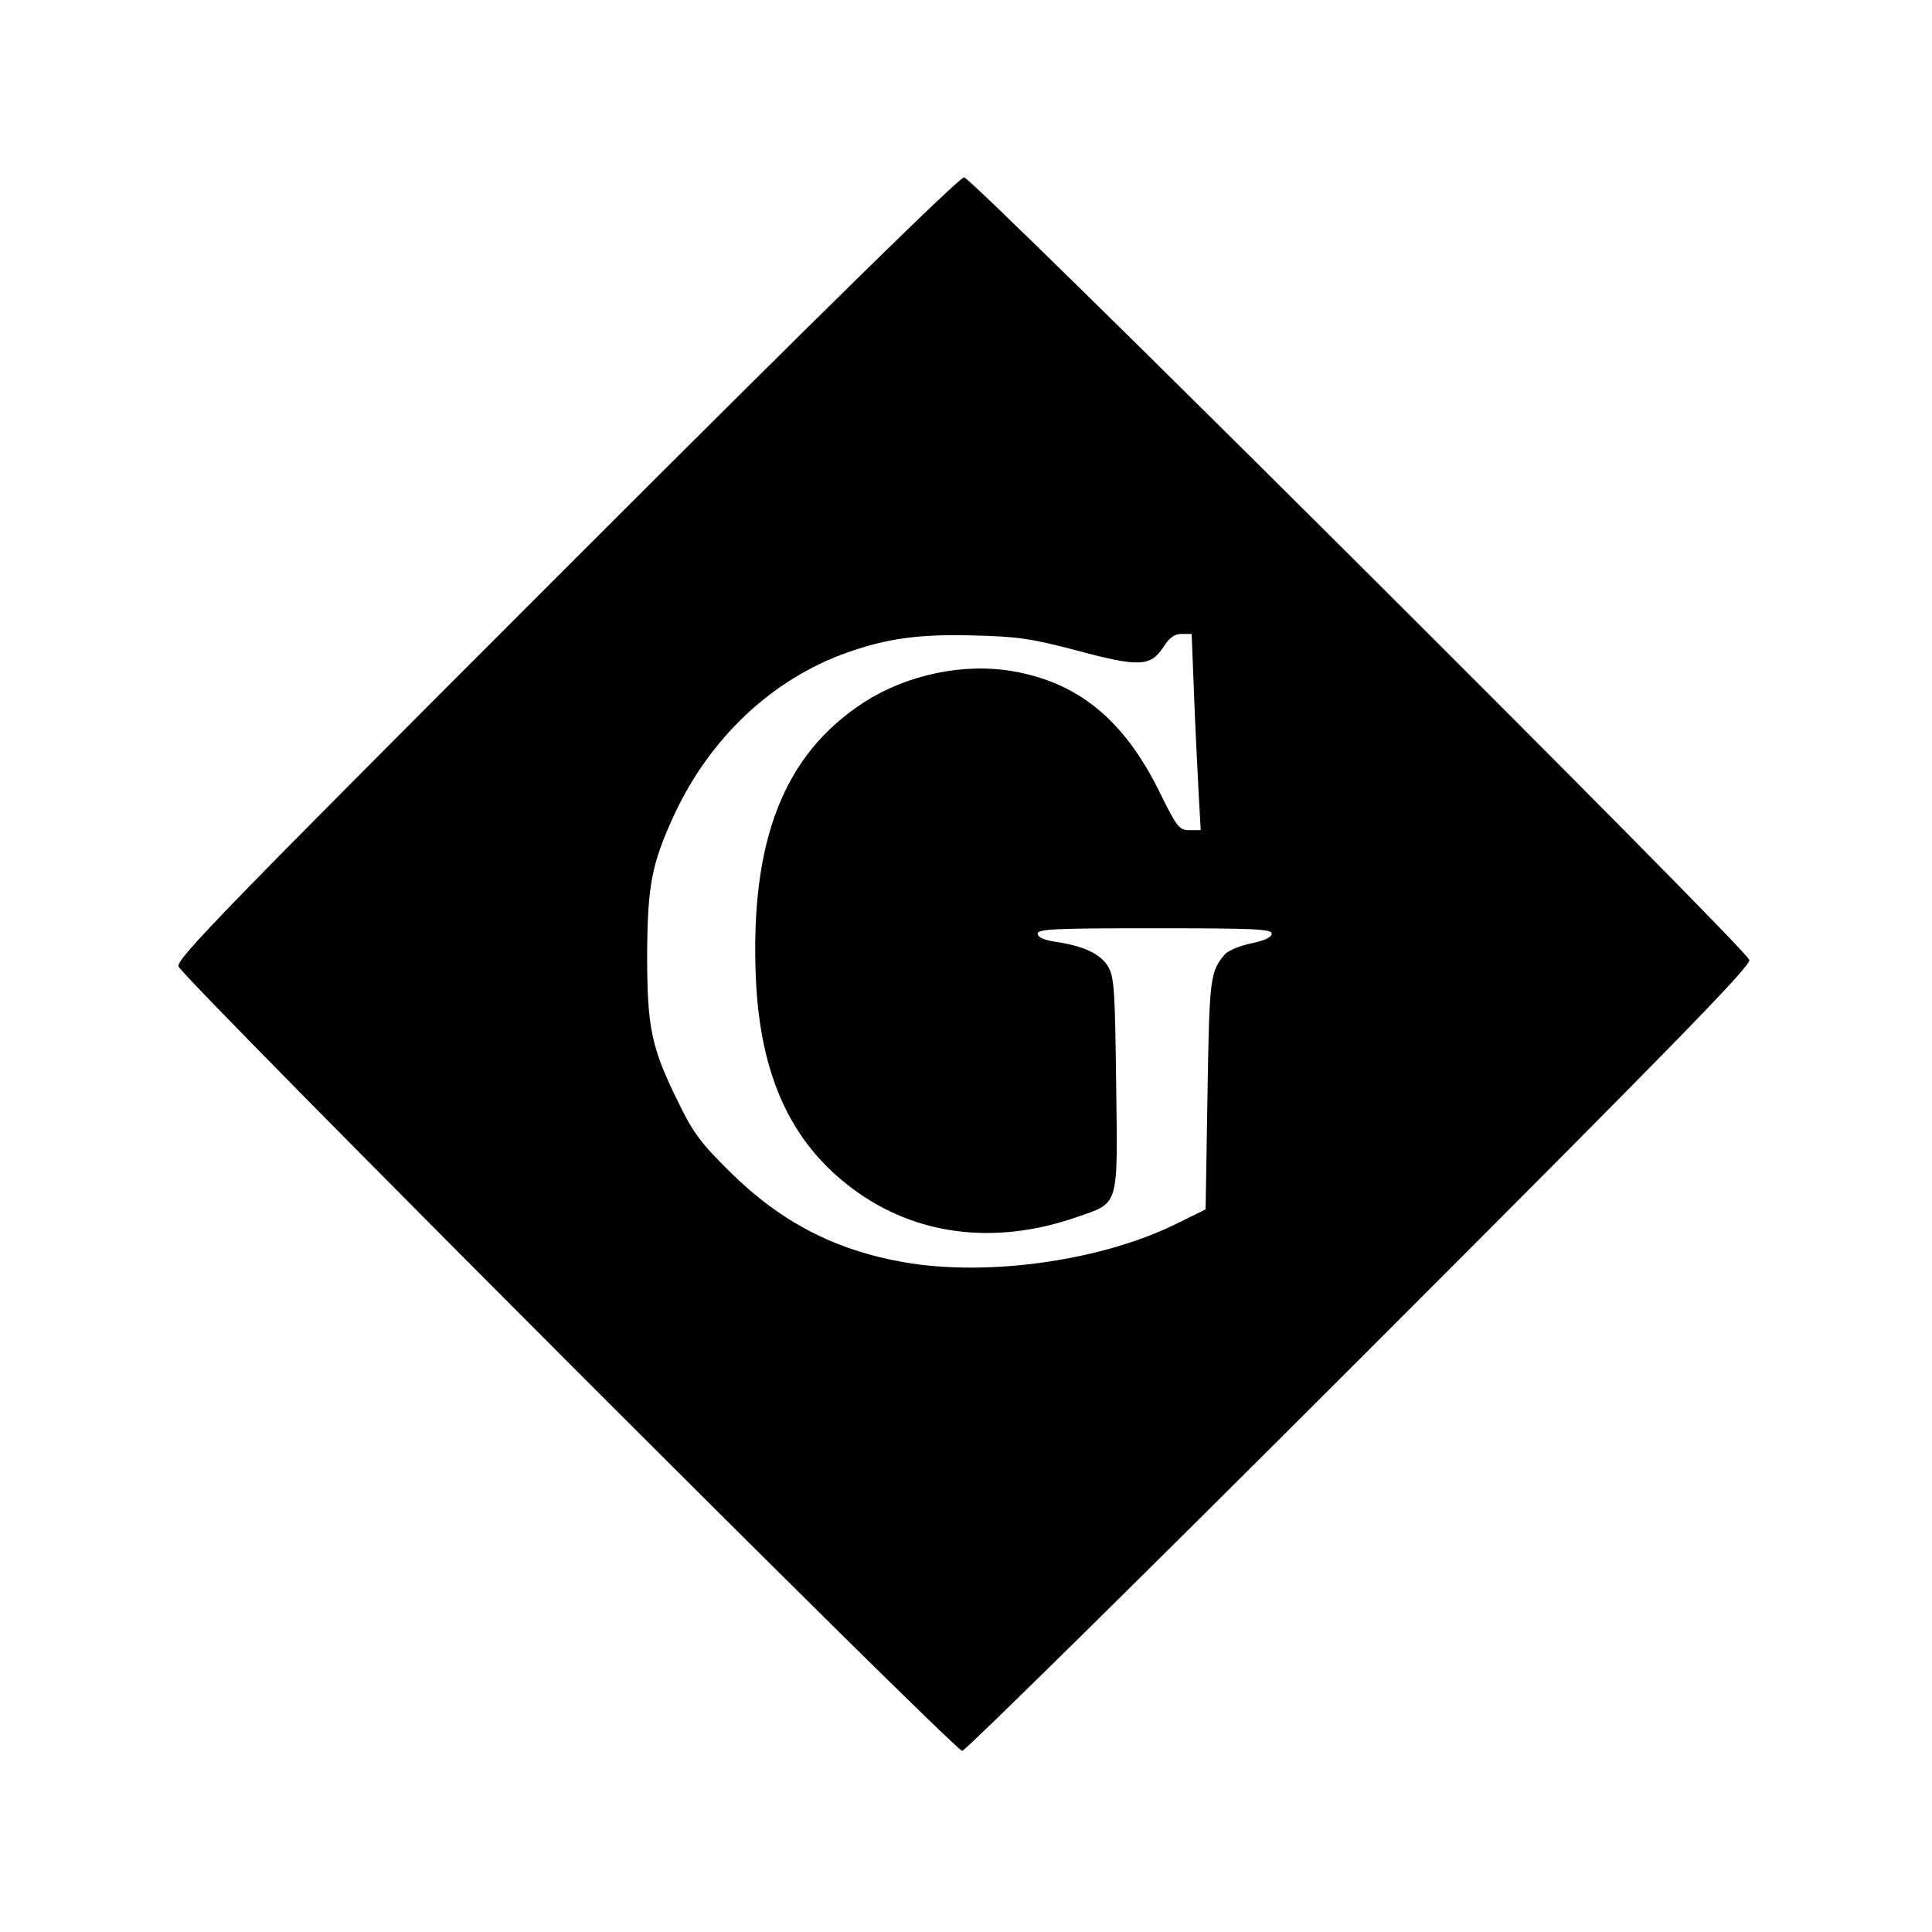 <svg height="512pt" preserveAspectRatio="xMidYMid meet" viewBox="0 0 512 512" width="512pt" xmlns="http://www.w3.org/2000/svg"><path d="m1501 3616c-910-910-1033-1037-1028-1057 8-29 2056-2079 2077-2079 8 0 482 467 1054 1039 824 824 1037 1042 1032 1057-10 33-2059 2074-2081 2074-13 0-375-355-1054-1034zm1353-220c164-44 195-43 229 9 16 25 29 35 48 35h27l6-152c3-84 9-201 12-260l6-108h-30c-27 0-33 7-82 107-93 186-213 284-385 314-131 23-282-9-395-82-212-137-302-365-287-729 11-259 92-437 255-559 166-125 377-152 594-77 115 40 110 23 106 350-3 242-5 285-20 312-19 35-65 57-140 68-32 5-48 12-48 22 0 12 47 14 310 14 262 0 310-2 310-14 0-10-19-19-54-26-30-6-60-19-69-28-40-47-42-59-47-372l-5-305-75-37c-199-99-501-142-725-103-182 32-327 107-461 240-77 76-98 104-137 185-71 144-82 196-82 390 1 184 12 240 70 367 95 207 262 364 461 434 105 37 190 49 334 45 118-3 152-8 274-40z" transform="matrix(.1 0 0 -.1 0 512)"/></svg>